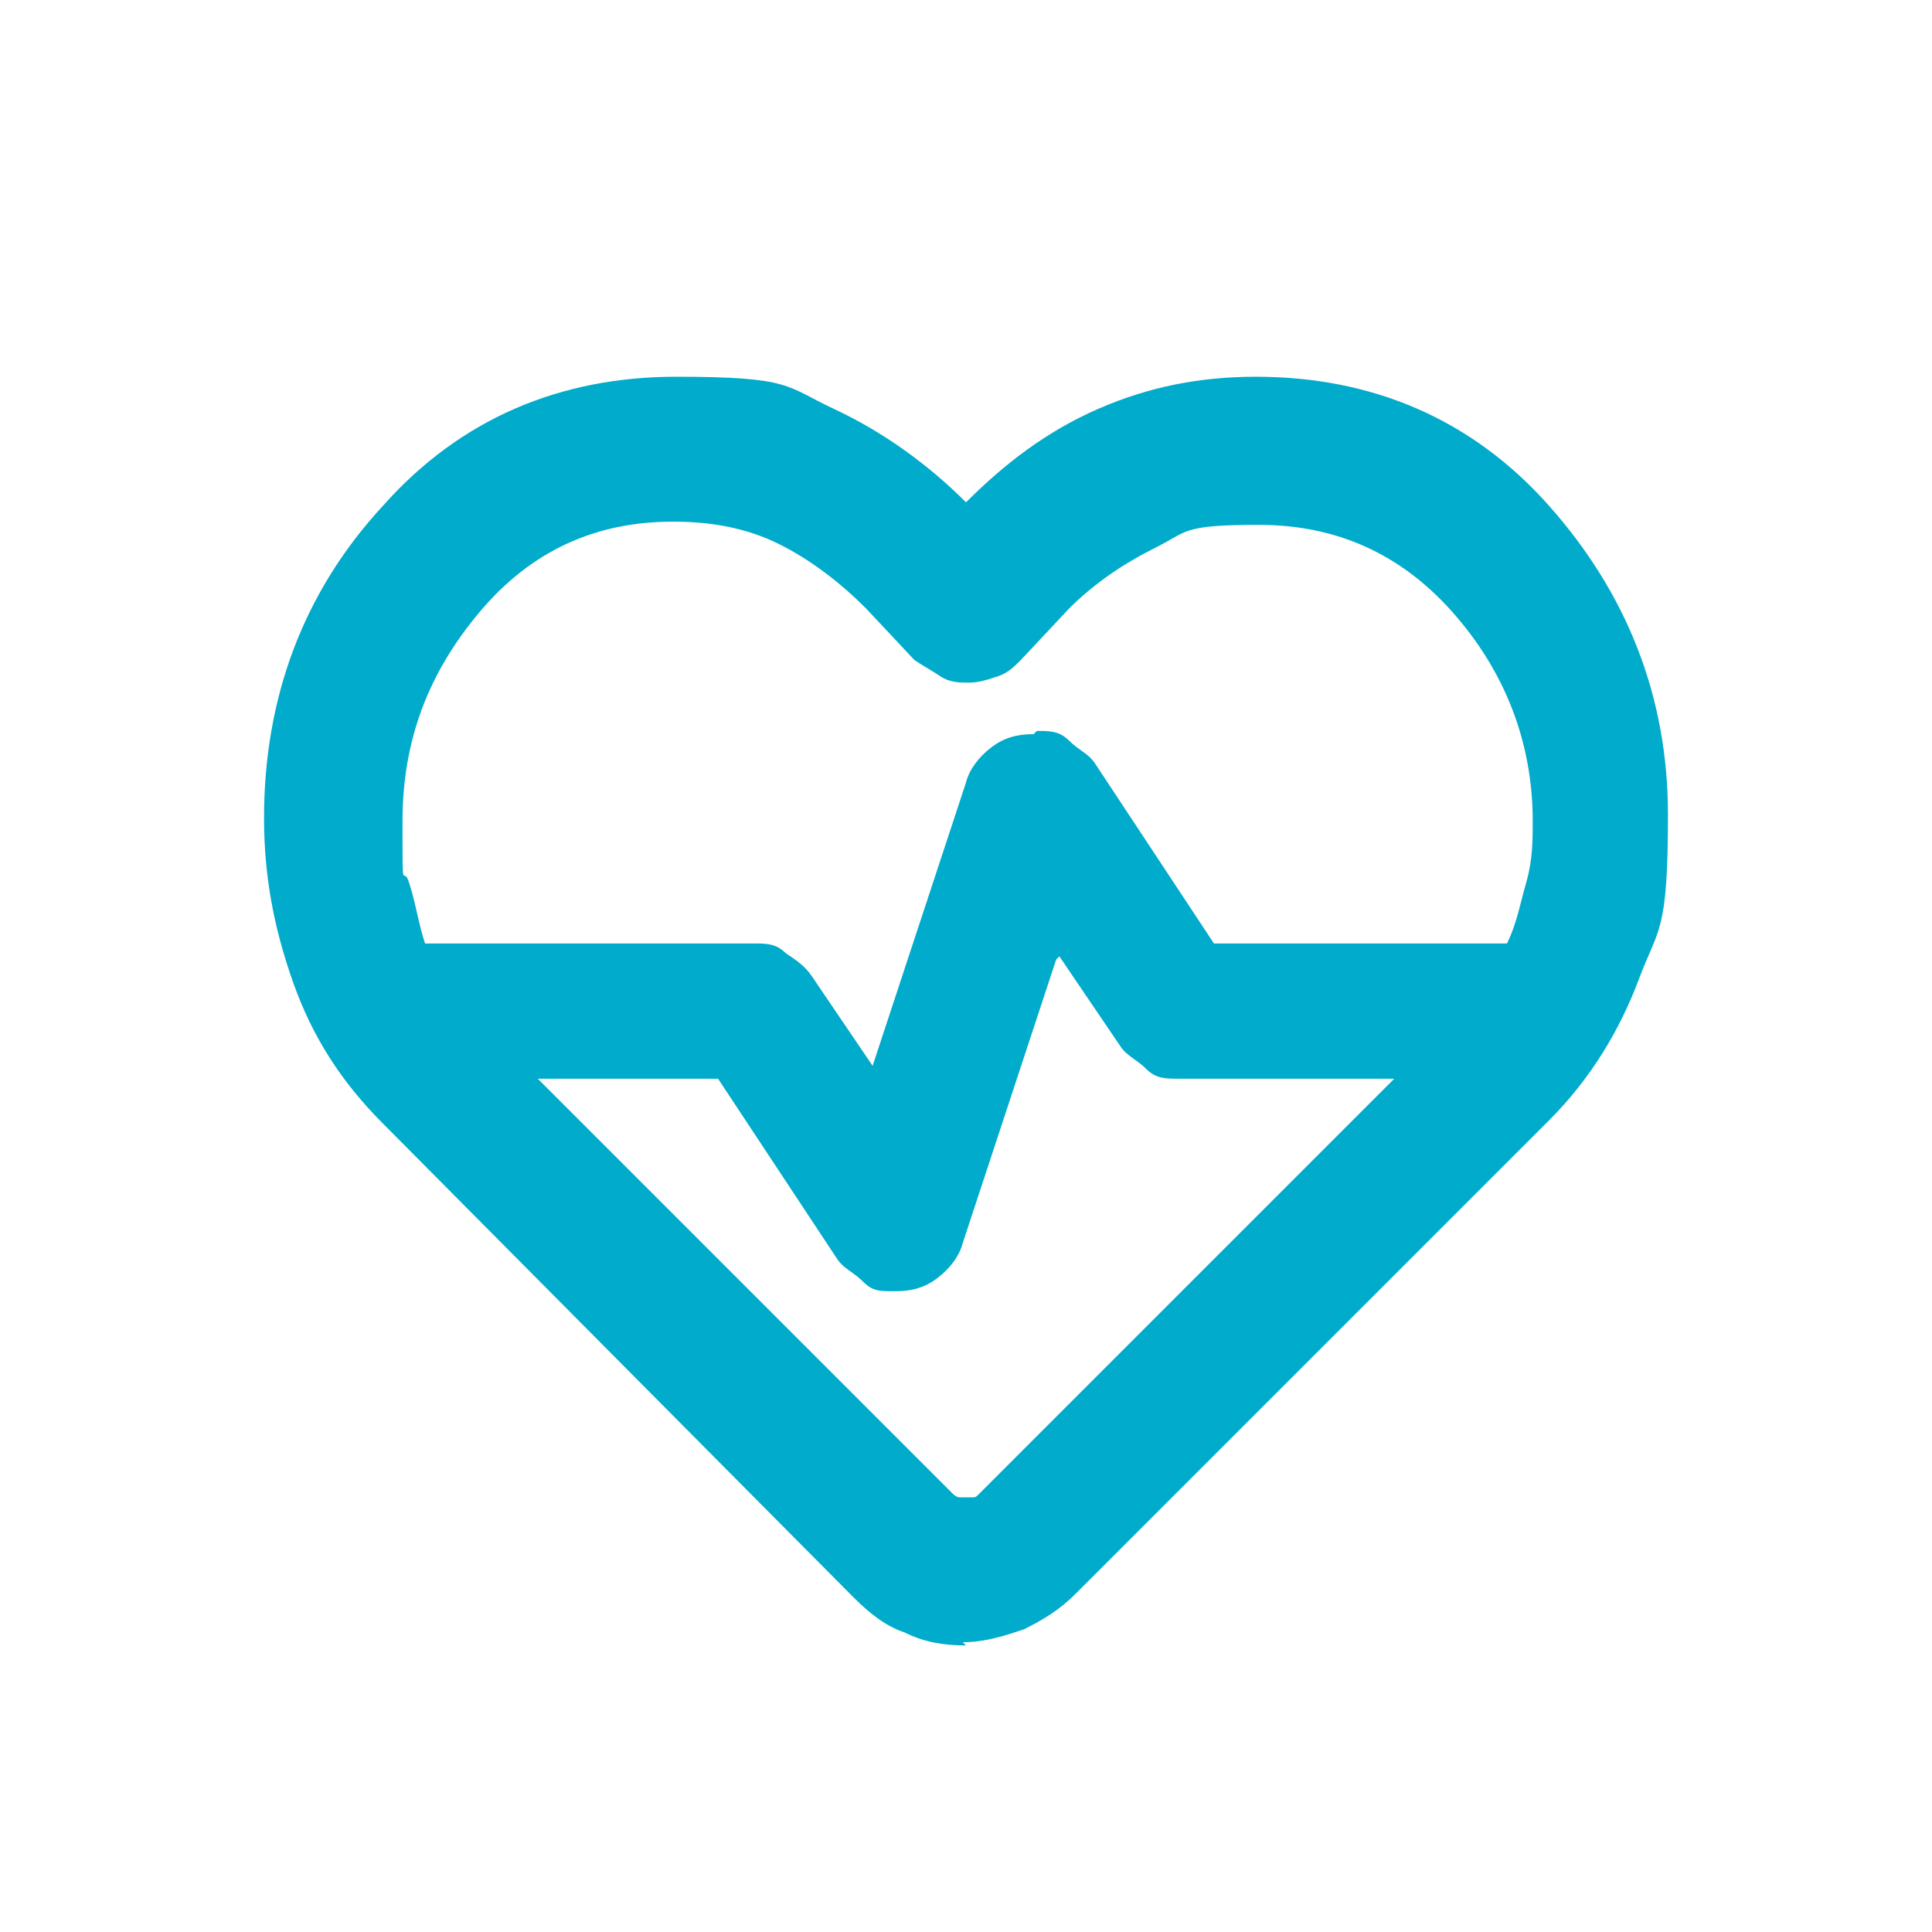 <svg xmlns="http://www.w3.org/2000/svg" viewBox="0 0 60 60"><path d="M30 51.1c-.7 0-1.3-.1-1.9-.4-.6-.2-1.1-.6-1.6-1.1L11.9 34.9c-1.3-1.3-2.2-2.7-2.8-4.4s-.9-3.3-.9-5.1c0-3.7 1.2-7 3.7-9.7 2.4-2.7 5.5-4 9.1-4s3.4.3 4.9 1 2.9 1.7 4.1 2.9c1.2-1.2 2.5-2.2 4.1-2.9s3.2-1 4.9-1c3.6 0 6.7 1.3 9.1 4s3.7 5.9 3.7 9.6-.3 3.5-.9 5.1-1.5 3.1-2.8 4.4L33.4 49.5c-.5.5-1 .8-1.6 1.1-.6.2-1.2.4-1.9.4zm2.2-28.4c.4 0 .7 0 1 .3s.6.4.8.7l3.7 5.6h9.1c.3-.6.4-1.2.6-1.9s.2-1.3.2-1.9c0-2.5-.9-4.7-2.5-6.5s-3.6-2.7-6-2.7-2.2.2-3.2.7-1.9 1.1-2.7 1.9l-1.5 1.6c-.2.2-.4.4-.7.5s-.6.2-.9.2-.6 0-.9-.2-.5-.3-.8-.5l-1.5-1.6c-.8-.8-1.7-1.5-2.7-2s-2.1-.7-3.3-.7c-2.4 0-4.4.9-6 2.8s-2.4 4-2.4 6.5 0 1.3.2 1.9.3 1.3.5 1.9h10.2c.4 0 .7 0 1 .3.3.2.6.4.8.7l1.9 2.8 2.9-8.8c.1-.4.4-.8.8-1.1s.8-.4 1.3-.4zm.6 7.1l-2.9 8.8c-.1.4-.4.8-.8 1.1s-.8.4-1.3.4-.7 0-1-.3-.6-.4-.8-.7l-3.7-5.6h-5.6l12.9 12.9s.1.1.2.1h.4c.1 0 .1 0 .2-.1l12.9-12.9h-6.7c-.4 0-.7 0-1-.3s-.6-.4-.8-.7l-1.9-2.8z" fill="#00abcb"/></svg>